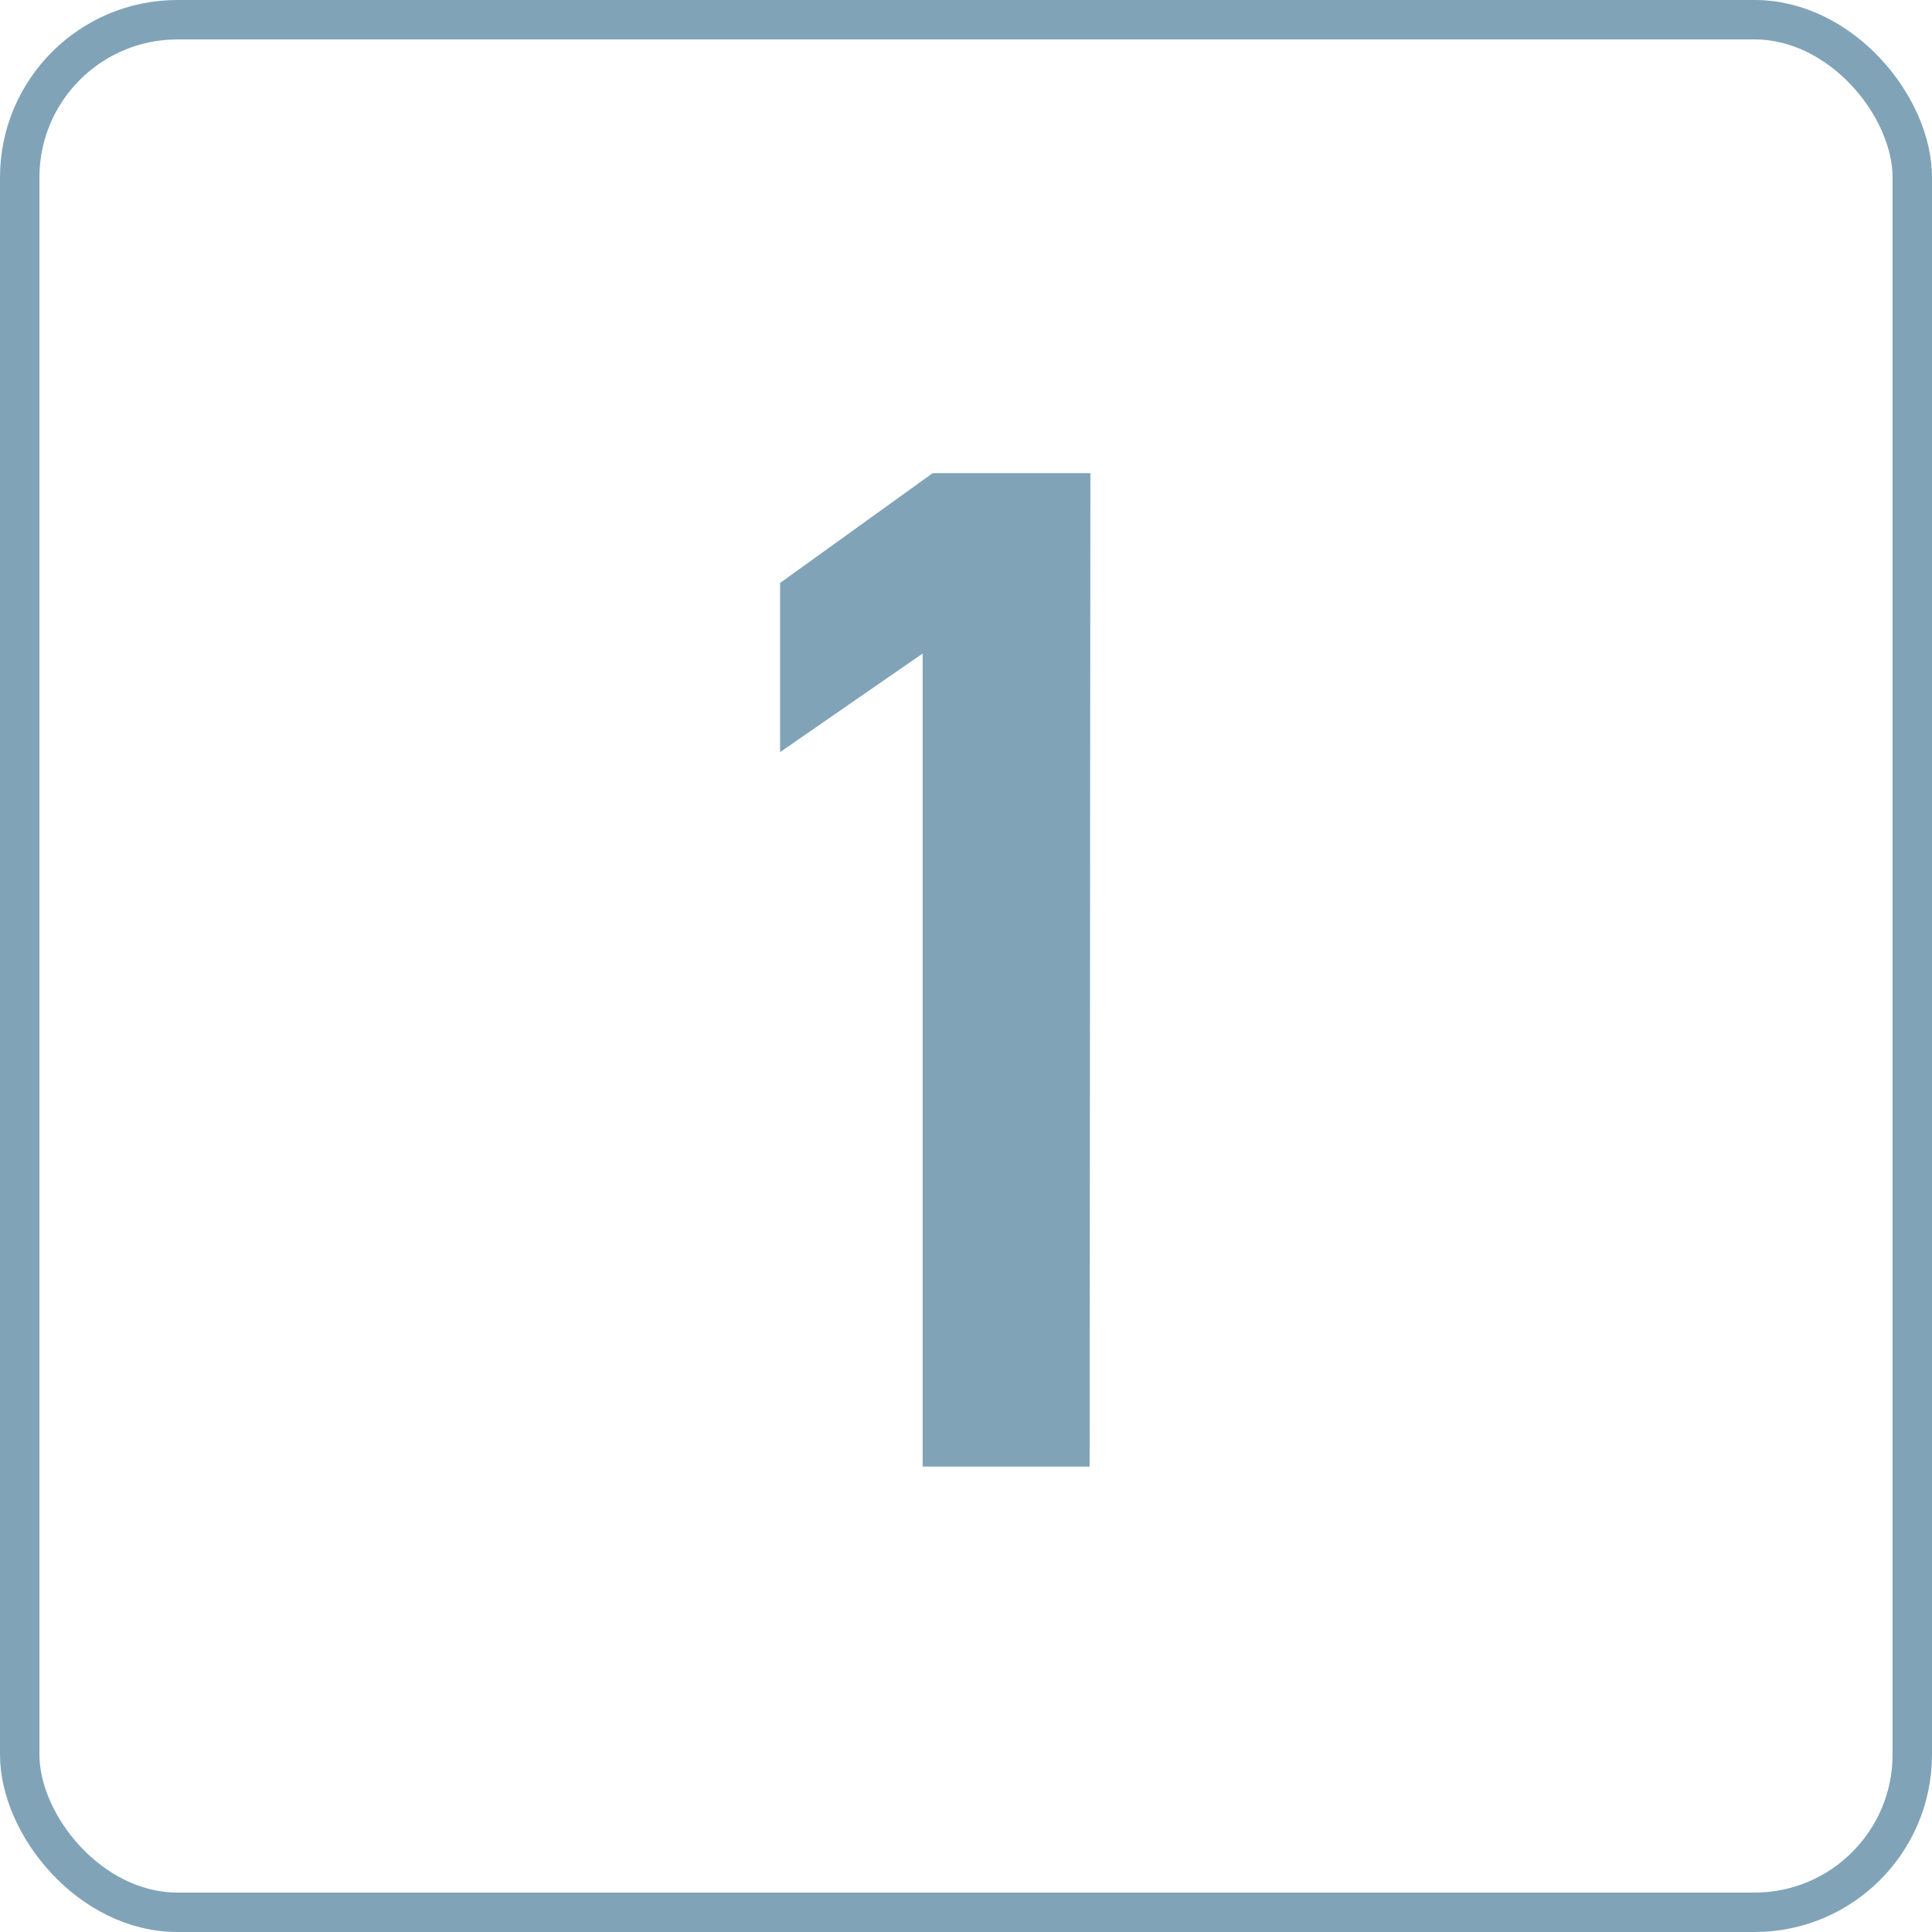 <svg xmlns="http://www.w3.org/2000/svg" viewBox="0 0 98 98"><defs><style>.cls-1{fill:#80a3b8;}.cls-2{fill:none;stroke:#80a3b8;stroke-miterlimit:10;stroke-width:2px;}</style></defs><g id="レイヤー_2" data-name="レイヤー 2"><g id="レイヤー_1-2" data-name="レイヤー 1"><path class="cls-1" d="M55.27,74.39H46.8V33.15l-7.23,5V29.57L47.31,24h8Z"/><rect class="cls-2" x="1" y="1" width="96" height="96" rx="8"/></g></g></svg>